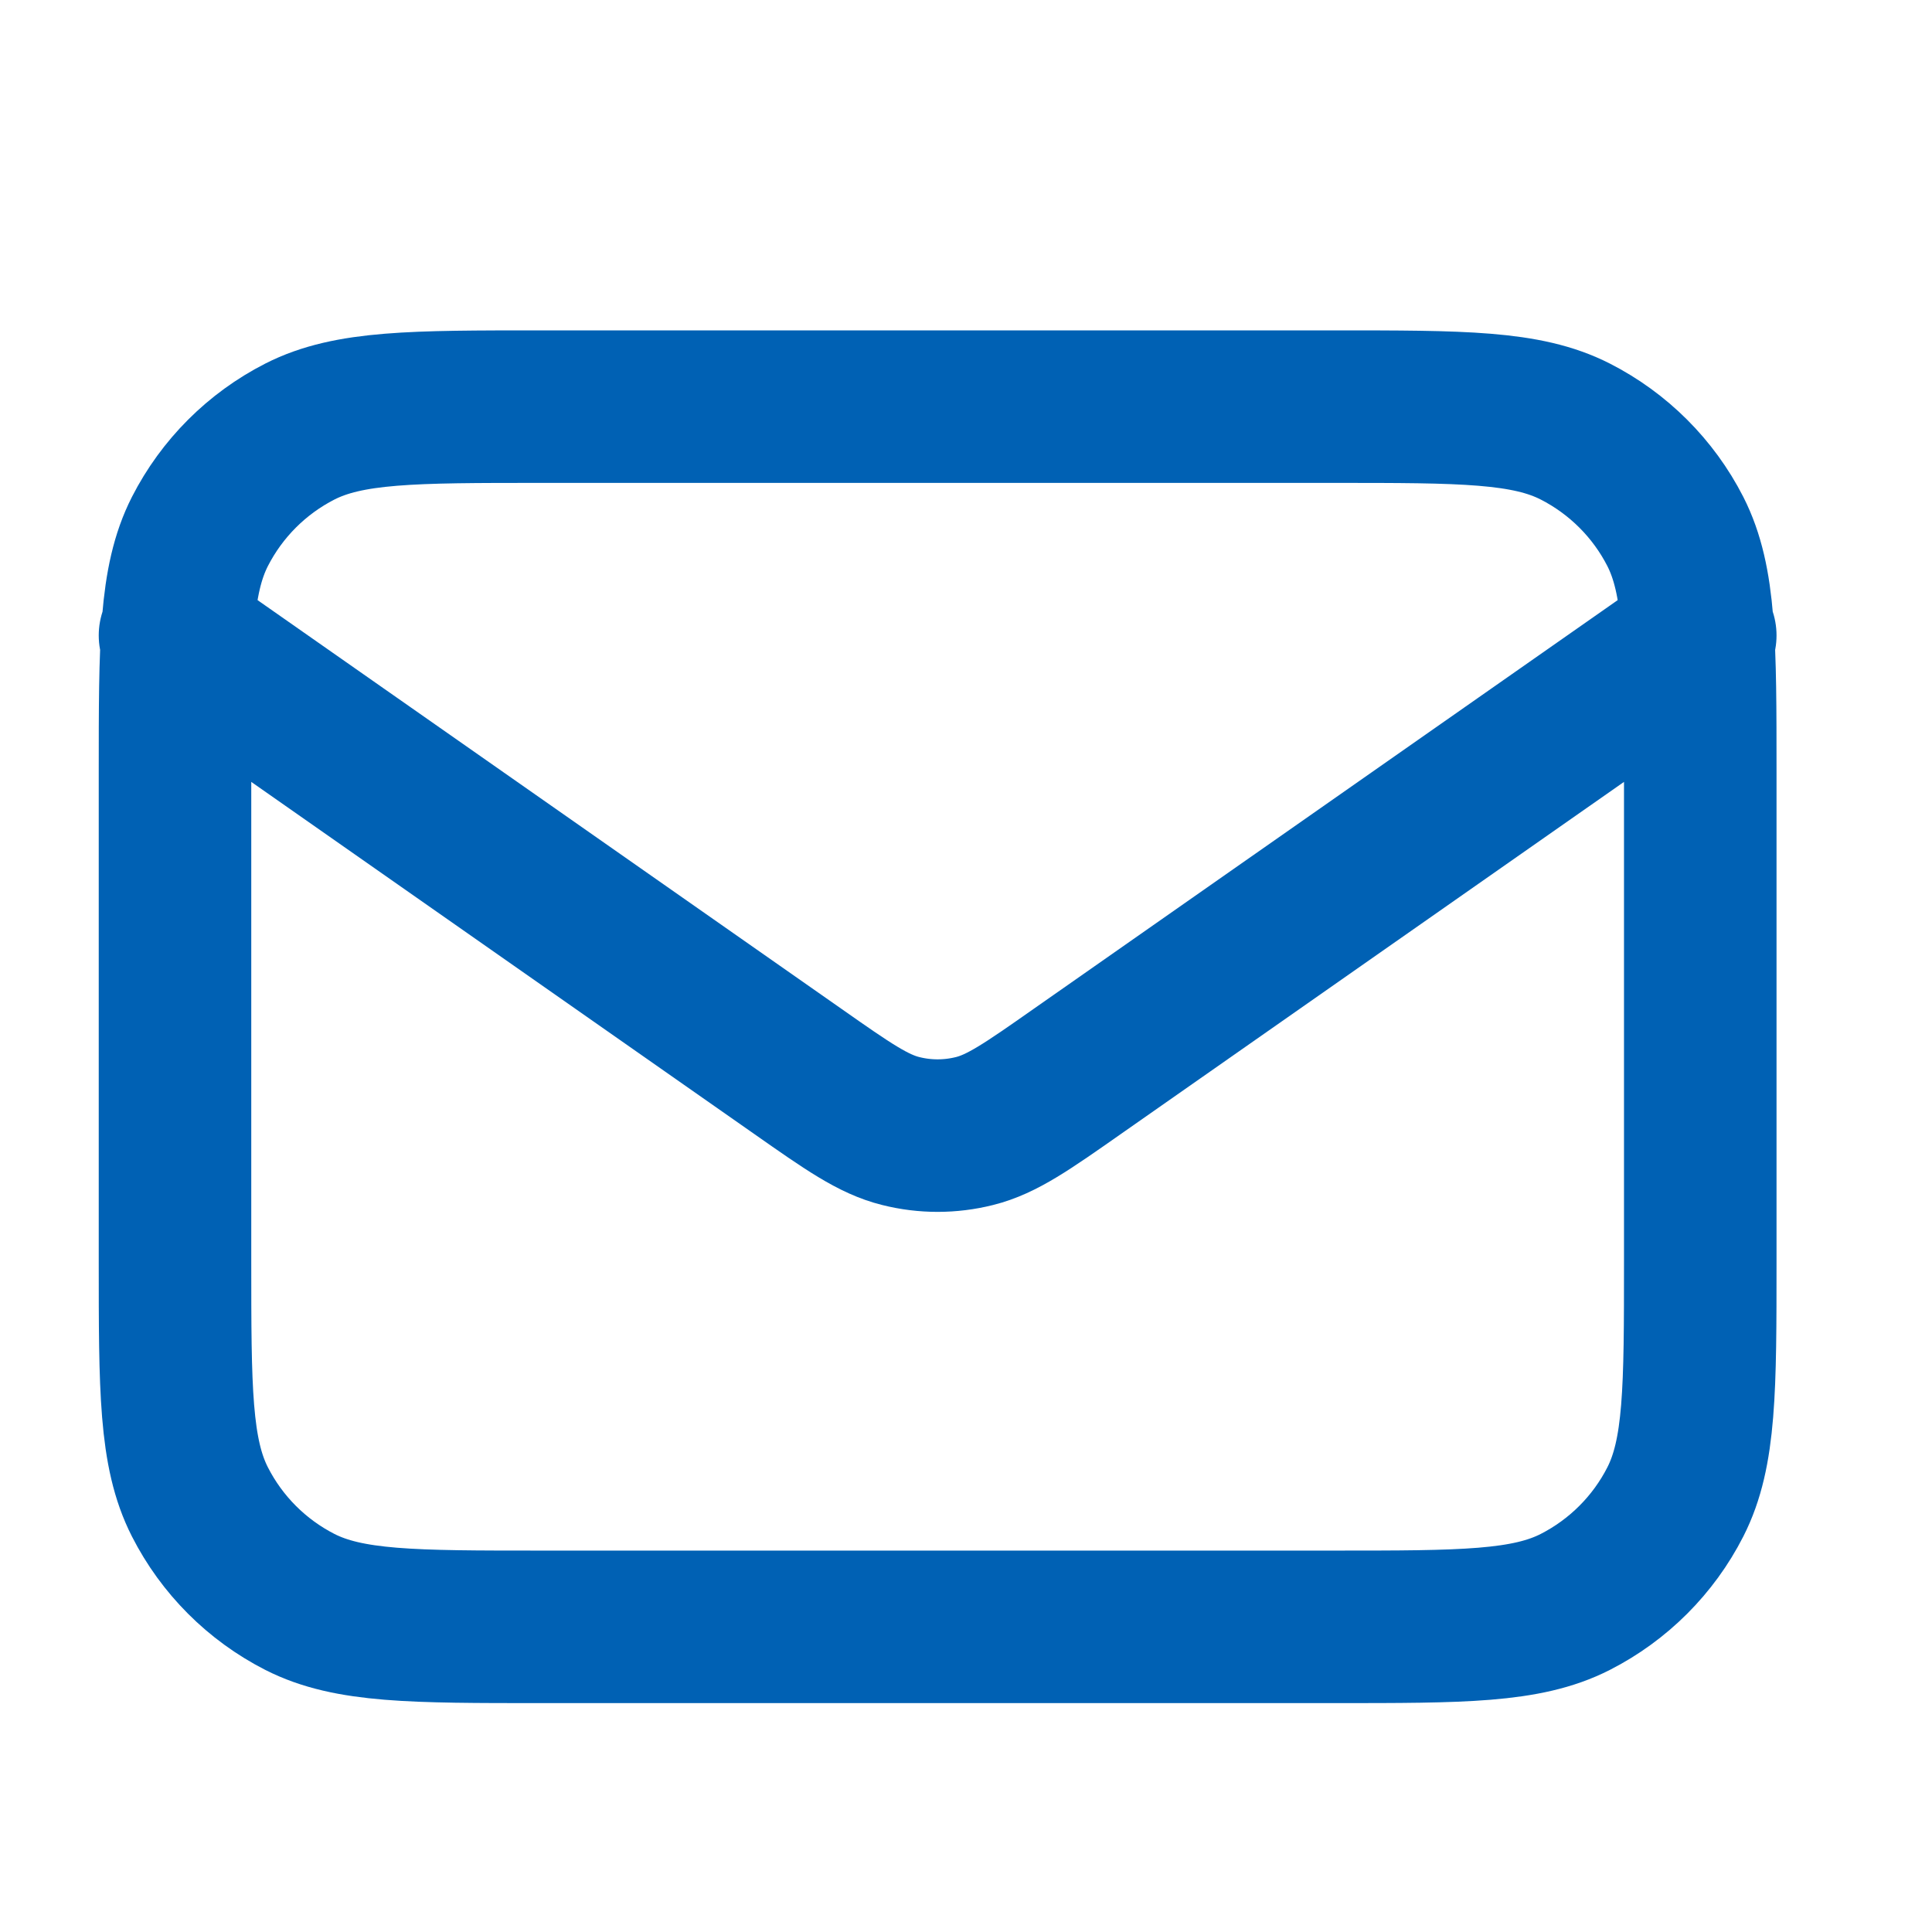 <svg width="19" height="19" viewBox="0 0 19 19" fill="none" xmlns="http://www.w3.org/2000/svg">
<g clip-path="url(#clip0_4_585982)">
<path d="M1.721 6.249L7.844 10.535C8.34 10.883 8.588 11.056 8.858 11.123C9.096 11.183 9.345 11.183 9.584 11.123C9.853 11.056 10.101 10.883 10.597 10.535L16.721 6.249M5.321 15.999H13.121C14.381 15.999 15.011 15.999 15.492 15.754C15.915 15.538 16.26 15.194 16.476 14.77C16.721 14.289 16.721 13.659 16.721 12.399V7.599C16.721 6.339 16.721 5.709 16.476 5.227C16.26 4.804 15.915 4.46 15.492 4.244C15.011 3.999 14.381 3.999 13.121 3.999H5.321C4.061 3.999 3.431 3.999 2.949 4.244C2.526 4.46 2.182 4.804 1.966 5.227C1.721 5.709 1.721 6.339 1.721 7.599V12.399C1.721 13.659 1.721 14.289 1.966 14.77C2.182 15.194 2.526 15.538 2.949 15.754C3.431 15.999 4.061 15.999 5.321 15.999Z" stroke="#0061B4" stroke-width="1.5" stroke-linecap="round" stroke-linejoin="round"/>
</g>
<defs>
<clipPath id="clip0_4_585982">
<rect width="18" height="18" fill="white" transform="translate(0.221 0.999)"/>
</clipPath>
</defs>
</svg>
